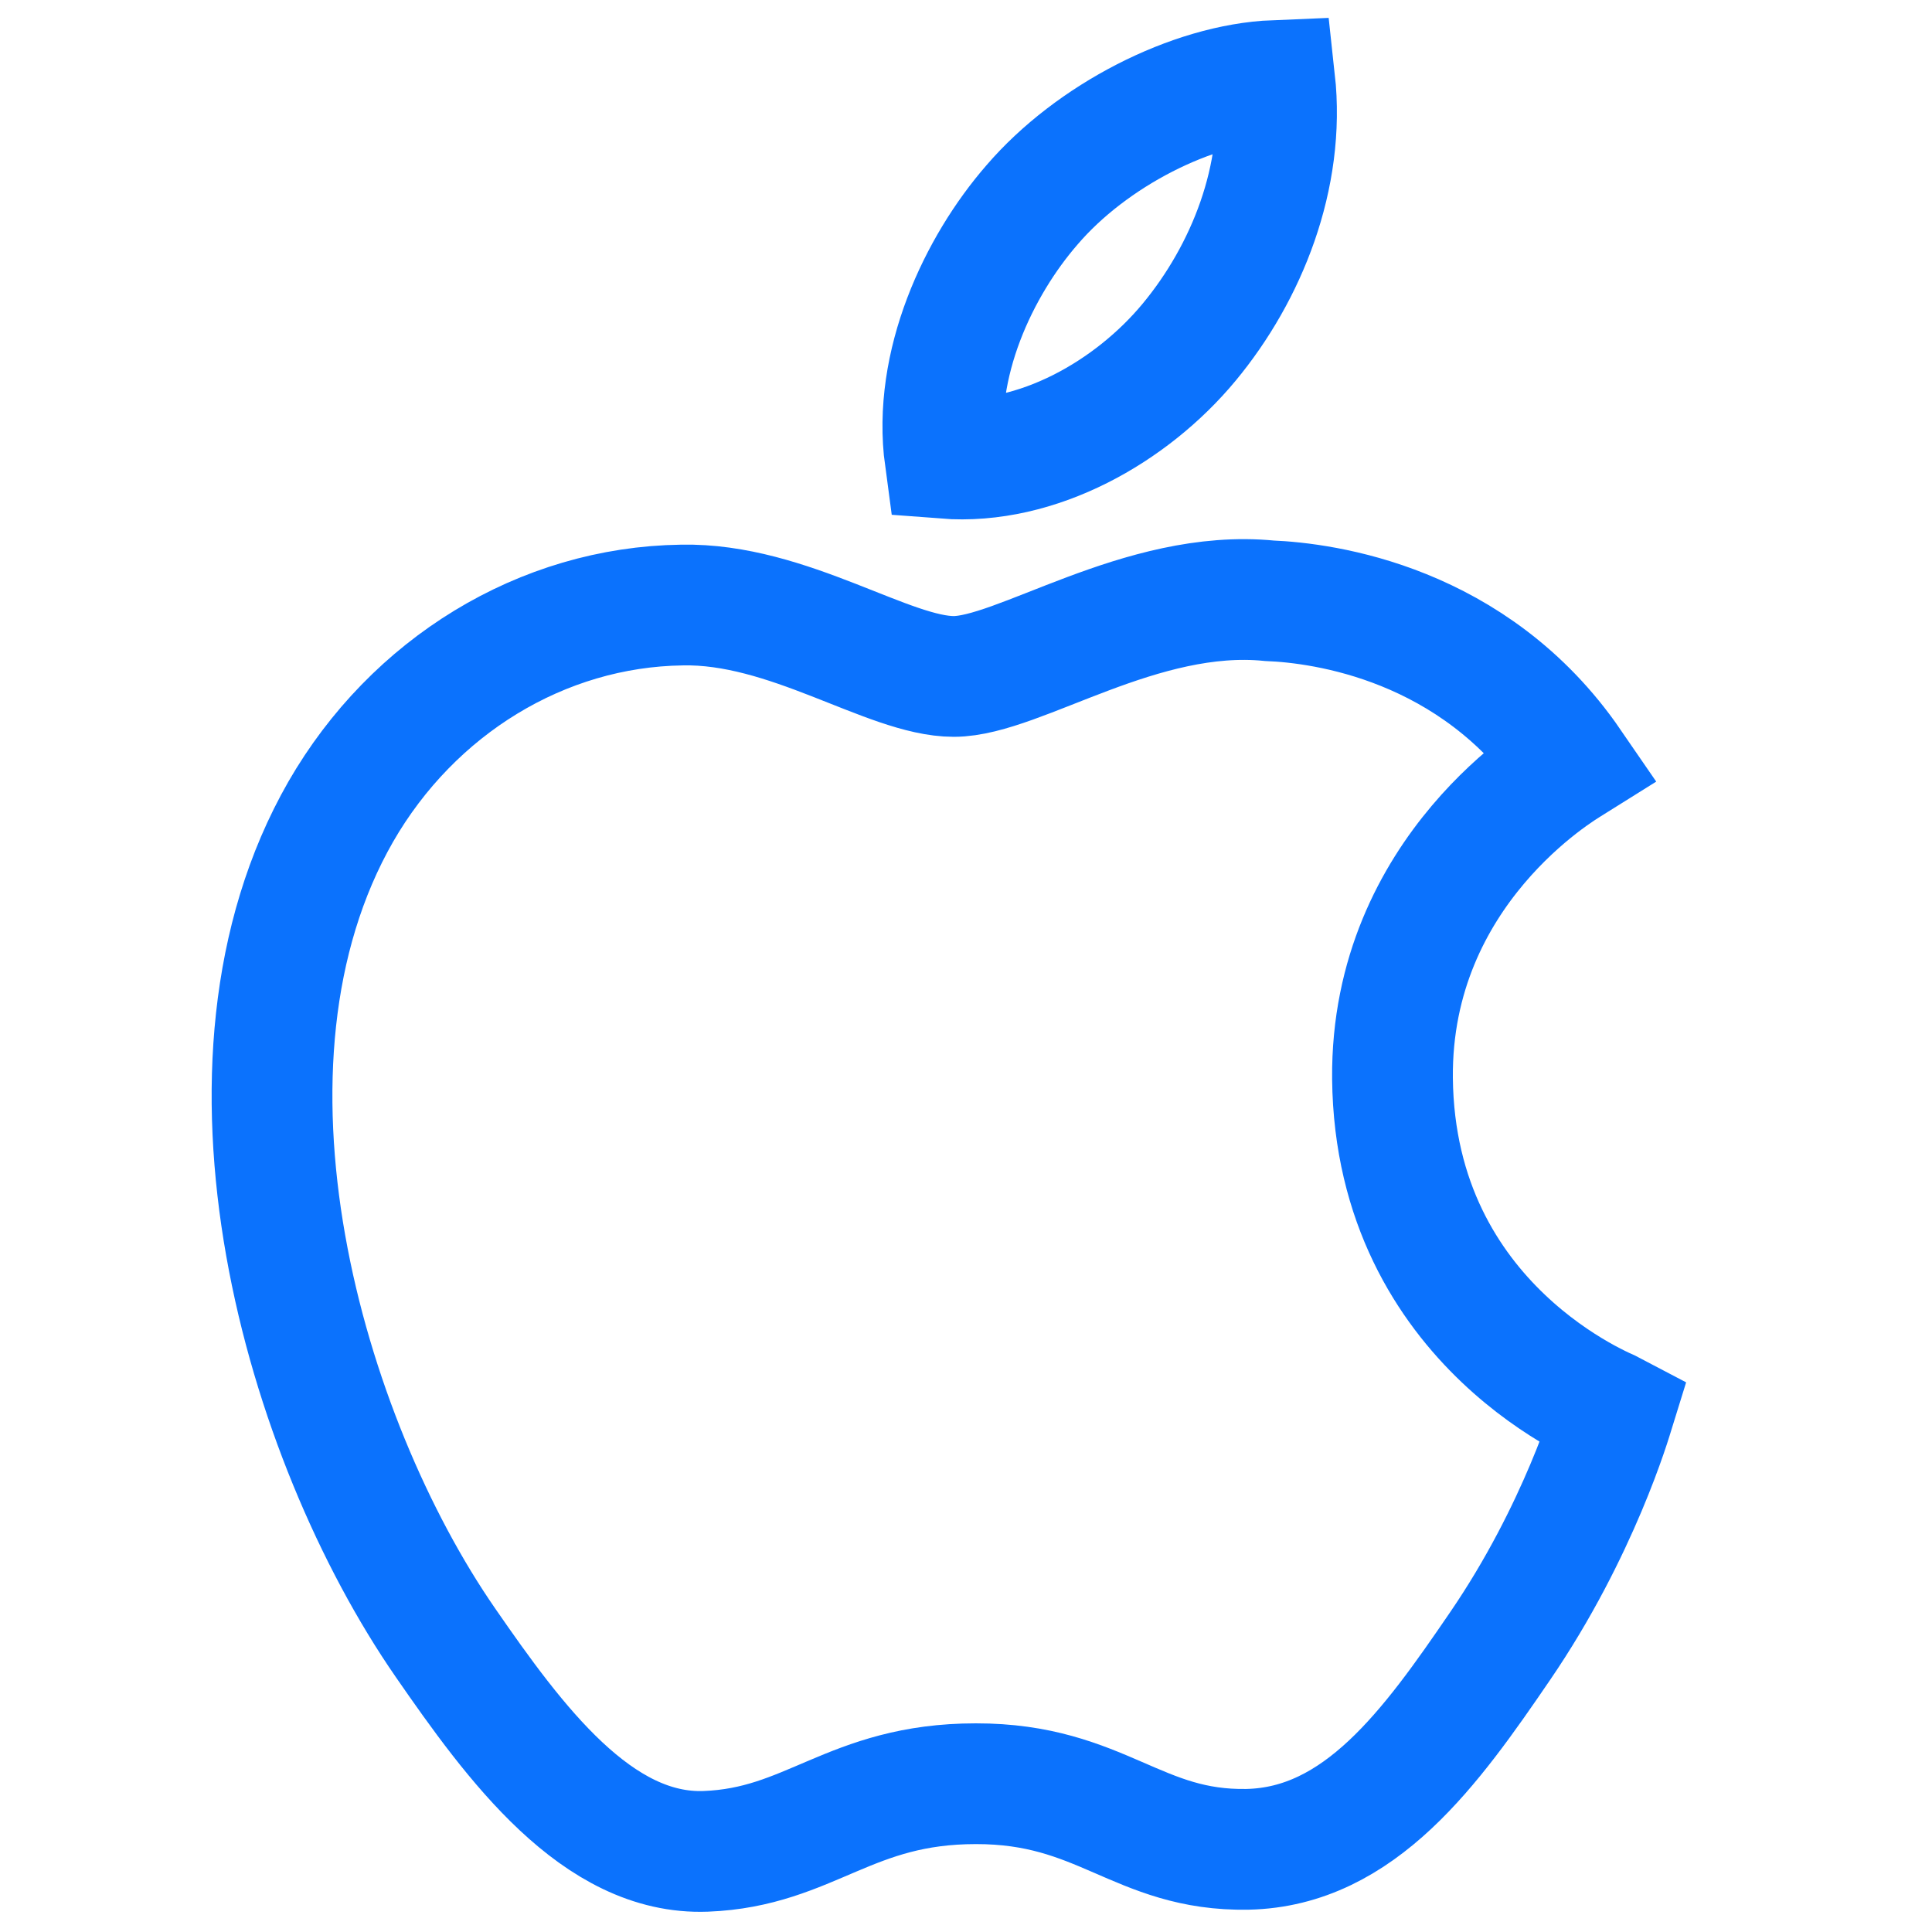 <svg fill="none" height="24" viewBox="0 0 24 24" width="24" xmlns="http://www.w3.org/2000/svg"><g clip-rule="evenodd" fill-rule="evenodd" stroke="#0b72fd" stroke-width="1.5"><path d="m17.298 13.395c-.023-2.594 2.116-3.844 2.215-3.906-1.206-1.756-3.077-1.999-3.744-2.026-1.595-.158-3.115.94-3.921.94-.809 0-2.054-.915-3.378-.887-1.738.024-3.341 1.011-4.237 2.567-1.801 3.143-.457 7.783 1.301 10.324.861 1.245 1.885 2.642 3.234 2.591 1.299-.05 1.786-.84 3.354-.84 1.565-.002 2.008.839 3.375.815 1.396-.03 2.282-1.271 3.136-2.522.985-1.439 1.391-2.839 1.413-2.91-.028-.015-2.717-1.043-2.748-4.146z"/><path d="m14.771 4.252c.714-.861 1.196-2.058 1.065-3.252-1.031.042-2.28.687-3.015 1.544-.664.763-1.241 1.981-1.082 3.15 1.147.089 2.318-.581 3.032-1.442z"/></g></svg>